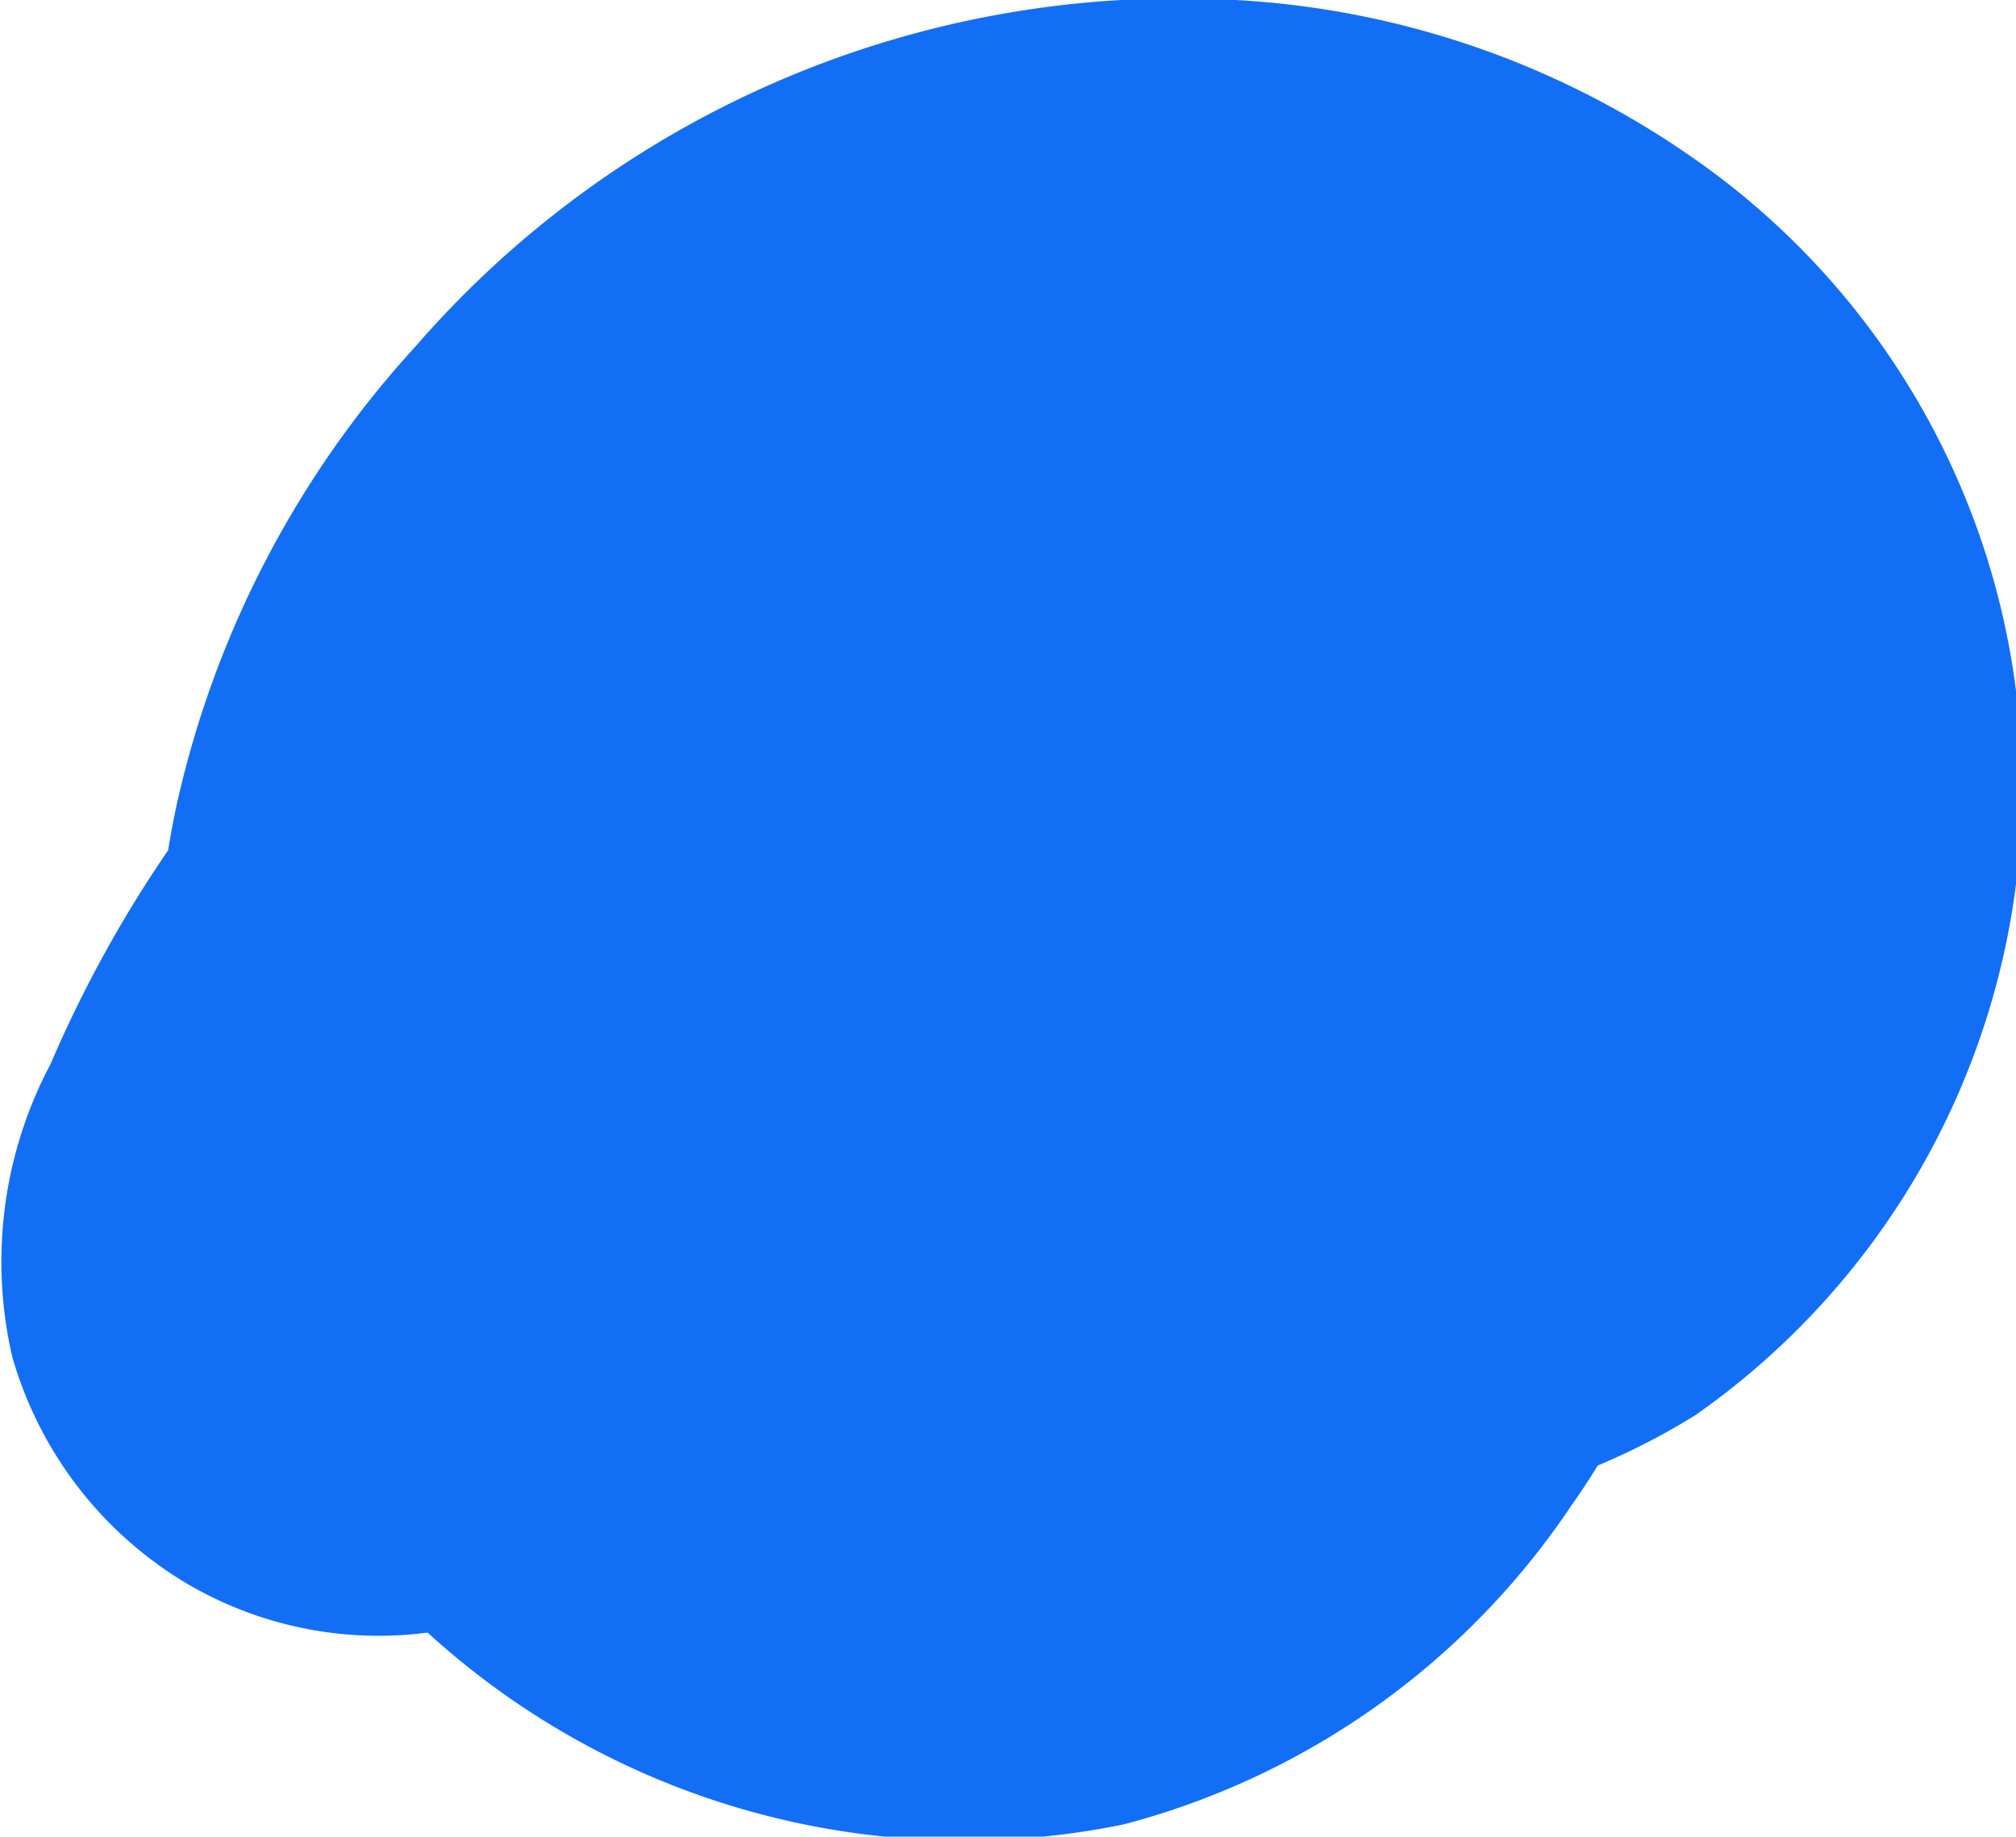 <?xml version="1.0" encoding="UTF-8"?> <svg xmlns="http://www.w3.org/2000/svg" viewBox="0 0 13.15 11.98"> <g id="Слой_2" data-name="Слой 2"> <g id="Layer_1" data-name="Layer 1"> <path d="M6.65,1.42A4.55,4.55,0,0,0,4.81,7.77a4.54,4.54,0,0,0,6.25,1.46A5,5,0,0,0,11,1,5.75,5.75,0,0,0,8.06,0,6.59,6.59,0,0,0,2.71,2.26a6.53,6.53,0,0,0-1.56,3A5.93,5.93,0,0,0,1.58,9a5.19,5.19,0,0,0,5.75,2.9,5.06,5.06,0,0,0,2.92-2.08A4.54,4.54,0,0,0,11,6.31,4.88,4.88,0,0,0,5.69,2.68,6.06,6.06,0,0,0,2.08,4.37,8.09,8.09,0,0,0,.33,6.94,2.75,2.75,0,0,0,.08,8.85a2.53,2.53,0,0,0,1.14,1.48,2.47,2.47,0,0,0,1.91.25A2.39,2.39,0,0,0,4.62,9.44,6.79,6.79,0,0,1,5.46,8l-.39.51a4.77,4.77,0,0,1,.86-.88L5.43,8a3.84,3.84,0,0,1,.76-.46l-.6.25a3.44,3.44,0,0,1,.76-.21l-.66.09a3.23,3.23,0,0,1,.76,0l-.66-.09a3.65,3.65,0,0,1,.74.19l-.6-.25a3.14,3.14,0,0,1,.64.37l-.5-.38a2.73,2.73,0,0,1,.38.38l-.39-.5a3.18,3.18,0,0,1,.23.4L6,7.16a2.75,2.75,0,0,1,.13.47L6.08,7a1.93,1.93,0,0,1,0,.48l.09-.65A2.91,2.91,0,0,1,6,7.36l.25-.59a4.27,4.27,0,0,1-.3.51l.38-.5a2.53,2.53,0,0,1-.49.49l.5-.38a2.62,2.62,0,0,1-.51.3l.59-.25a2.38,2.38,0,0,1-.58.16L6.52,7a2.5,2.5,0,0,1-.61,0l.66.09A3.15,3.15,0,0,1,6,6.93l.59.25a3,3,0,0,1-.62-.37l.5.39a3.65,3.65,0,0,1-.52-.52l.38.5a3.71,3.71,0,0,1-.43-.72l.25.59a3.33,3.33,0,0,1-.23-.82L6,6.89a4.07,4.07,0,0,1,0-.78l-.08.66a3.64,3.64,0,0,1,.26-1l-.25.59a5.06,5.06,0,0,1,.58-1l-.38.5a4.84,4.84,0,0,1,.82-.81l-.51.39A5.06,5.06,0,0,1,7.35,5l-.59.25a5.14,5.14,0,0,1,1-.28L7.12,5A4.43,4.43,0,0,1,8.27,5l-.66-.09a3.69,3.69,0,0,1,.79.21l-.6-.25a2.86,2.86,0,0,1,.7.41L8,4.9a2.52,2.52,0,0,1,.4.4L8,4.8a2.55,2.55,0,0,1,.3.5l-.25-.59a2.7,2.7,0,0,1,.2.74l-.09-.66a2.77,2.77,0,0,1,0,.76l.09-.66a2.88,2.88,0,0,1-.17.64l.25-.59A2.43,2.43,0,0,1,8,5.5L8.39,5a1.82,1.82,0,0,1-.34.34L8.55,5a2.1,2.1,0,0,1-.41.24l.59-.25a2.36,2.36,0,0,1-.44.11L9,5a2.09,2.09,0,0,1-.5,0l.66.09a2.38,2.38,0,0,1-.58-.16l.59.25a3.7,3.7,0,0,1-.43-.25l.5.38a2.44,2.44,0,0,1-.43-.42l.39.5a1.88,1.88,0,0,1-.24-.44l.25.59a1.64,1.64,0,0,1-.1-.38l.08.66a2.4,2.4,0,0,1,0-.6l-.09.65a2.9,2.9,0,0,1,.14-.48L9,5.94a3,3,0,0,1,.3-.52l-.39.5a3,3,0,0,1,.36-.35L8.72,6a1.67,1.67,0,0,1,.43-.25,2.51,2.51,0,0,0,1.14-1.49A2.55,2.55,0,0,0,10,2.31,2.52,2.52,0,0,0,8.56,1.17a2.94,2.94,0,0,0-1.91.25Z" style="fill:#136ef6"></path> </g> </g> </svg> 